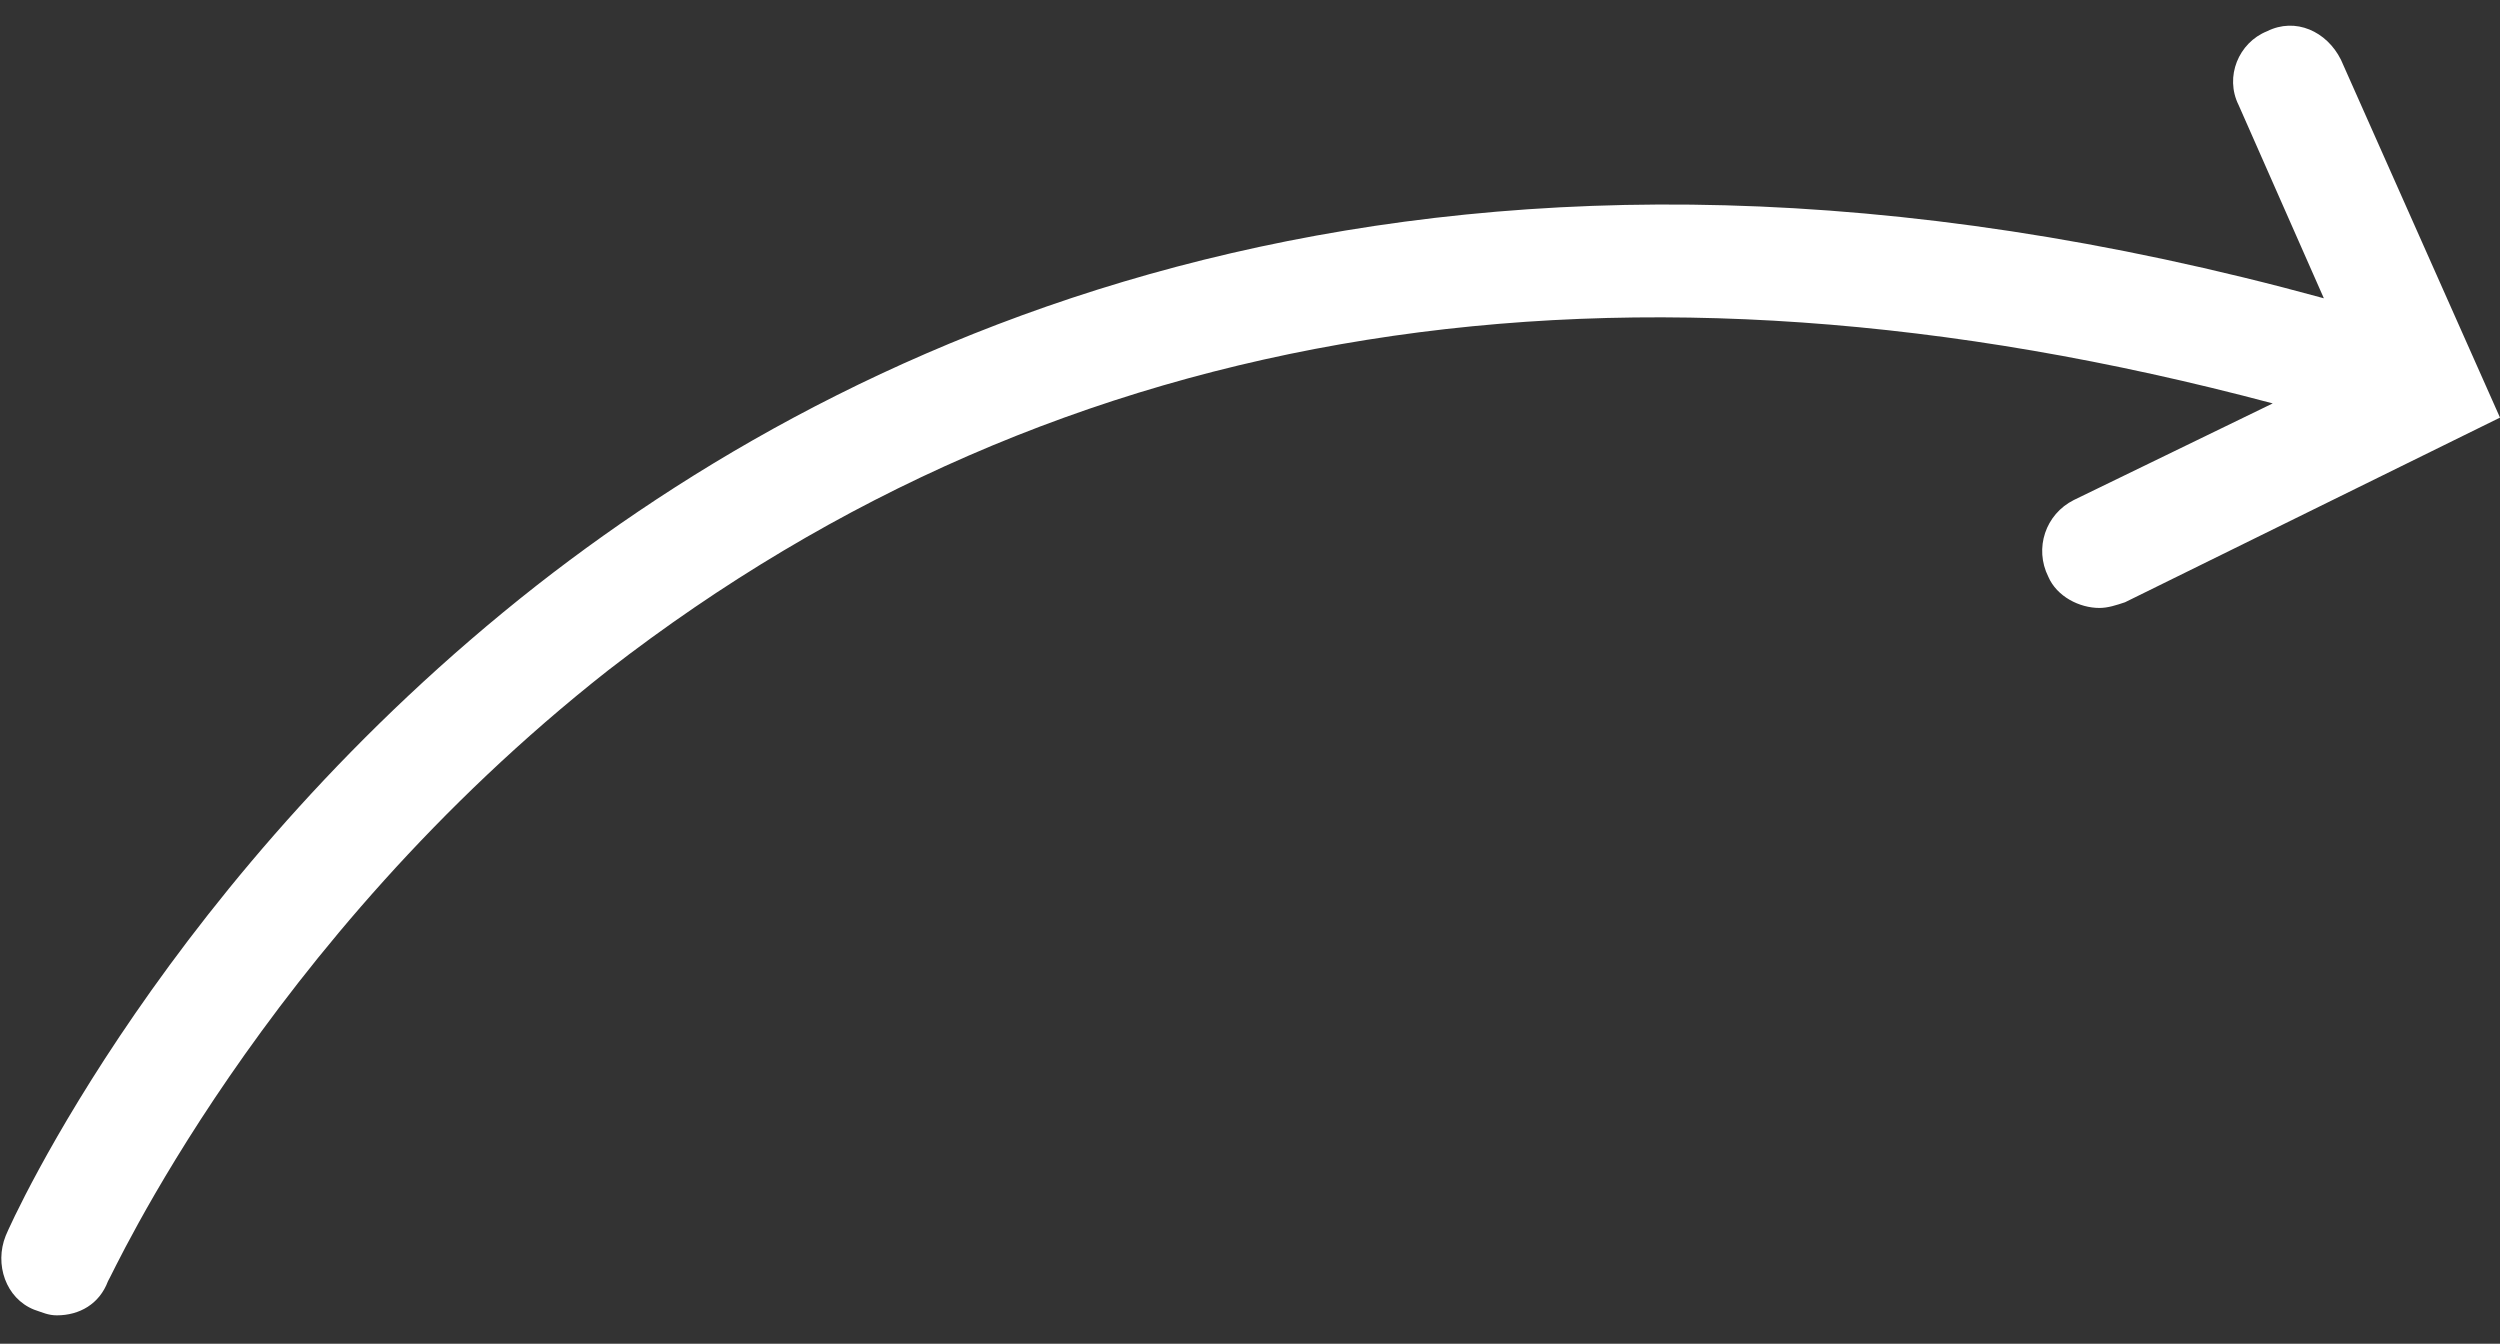 <?xml version="1.0" encoding="utf-8"?>
<!-- Generator: Adobe Illustrator 23.0.5, SVG Export Plug-In . SVG Version: 6.00 Build 0)  -->
<svg version="1.2" baseProfile="tiny" id="Layer_1" xmlns="http://www.w3.org/2000/svg" xmlns:xlink="http://www.w3.org/1999/xlink"
	 x="0px" y="0px" viewBox="0 0 88 47.3" xml:space="preserve">
<rect x="0" y="0" width="88" height="47.3" fill="#333333" stroke="none"/>
<path fill="#FFFFFF" d="M82.4,2.1c-0.5-1-1.6-1.5-2.6-1c-1,0.4-1.5,1.6-1,2.6l3,6.8c-30.6-8.4-51,0.8-62.9,10.1
	C5.9,30.8,0.4,43,0.2,43.5c-0.4,1,0,2.2,1,2.6c0.3,0.1,0.5,0.2,0.8,0.2c0.8,0,1.5-0.4,1.8-1.2c0.1-0.1,5.4-11.9,17.6-21.5
	C37.4,11.2,57.1,8.1,80,14.2l-7,3.4c-1,0.5-1.4,1.7-0.9,2.7c0.3,0.7,1.1,1.1,1.8,1.1c0.3,0,0.6-0.1,0.9-0.2L88,14.7L82.4,2.1z"/>
</svg>
